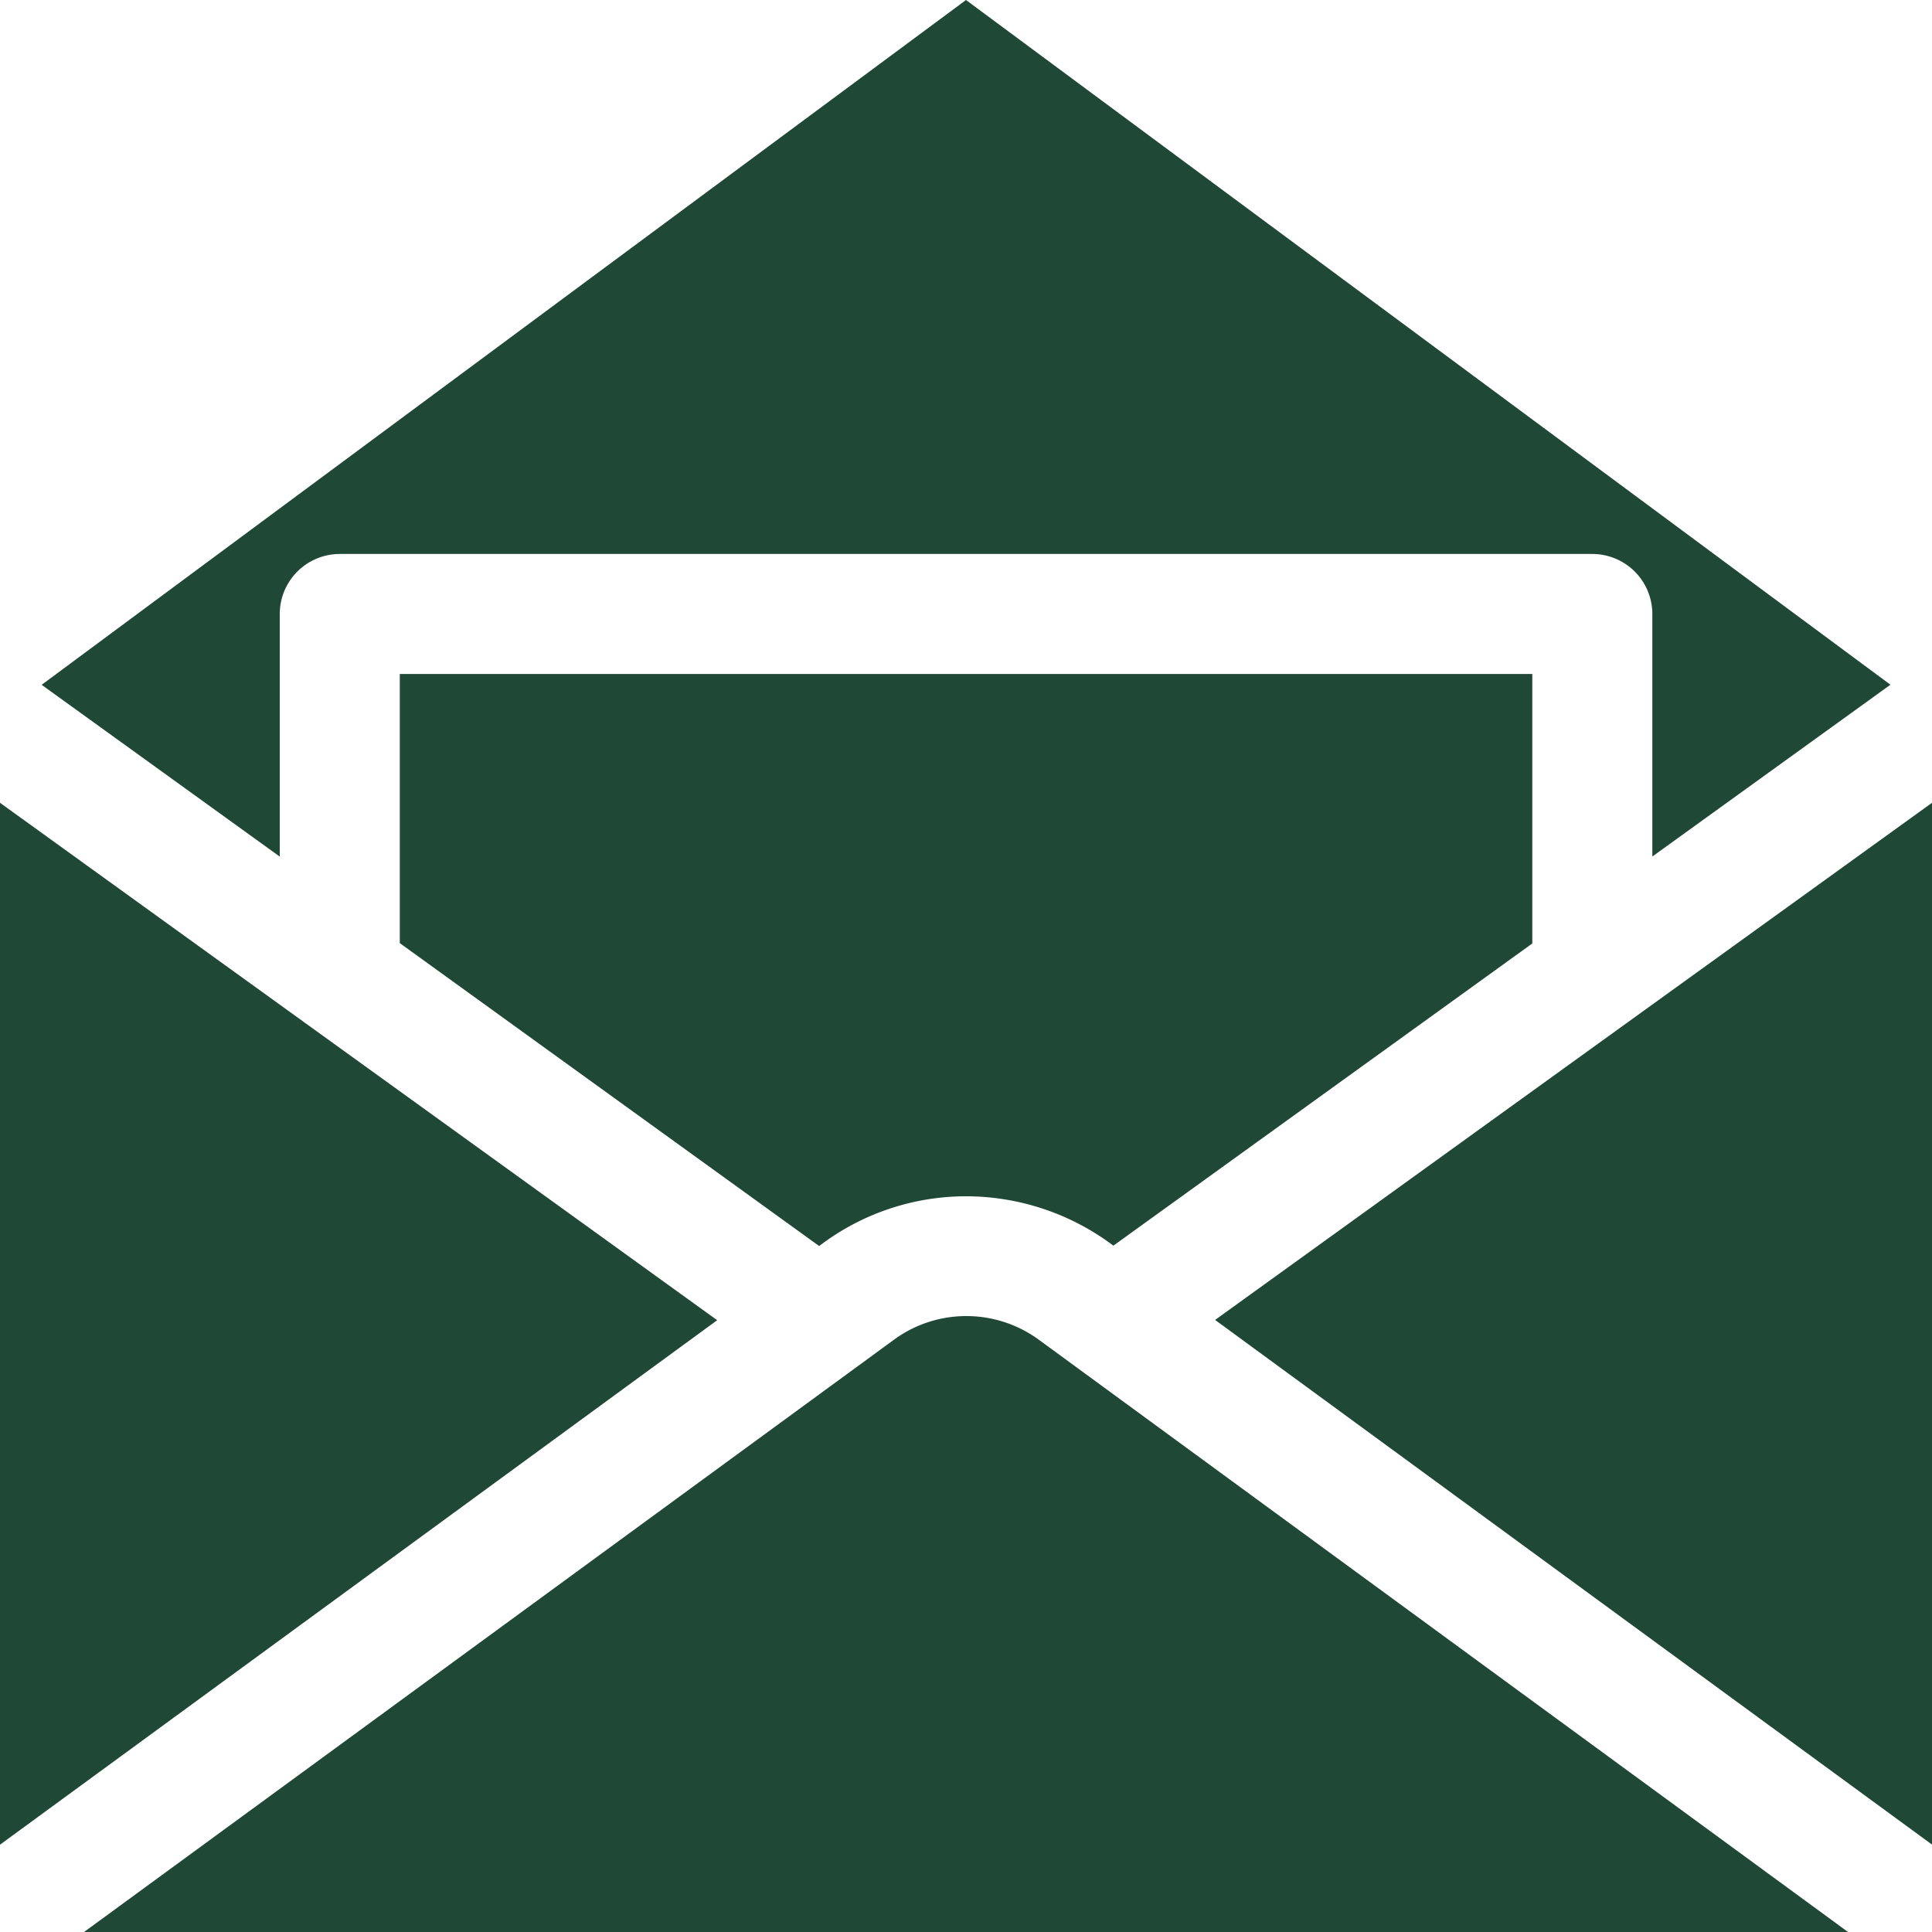 <svg xmlns="http://www.w3.org/2000/svg" width="21.616" height="21.617" viewBox="0 0 21.616 21.617">
  <g id="email" transform="translate(-31.434 -31.424)">
    <path id="Path_1750" data-name="Path 1750" data-sanitized-data-name="Path 1750" d="M76.092,105.2l.043-.032a2.706,2.706,0,0,1,1.55-.524,2.742,2.742,0,0,1,1.661.524l.038.028,4.687-3.381V98.8H71.4v3.011Z" transform="translate(-35.493 -59.835)" fill="#204836"></path>
    <path id="Path_1751" data-name="Path 1751" data-sanitized-data-name="Path 1751" d="M38.264,41.008V38.294a.672.672,0,0,1,.672-.672H52.949a.672.672,0,0,1,.672.672v2.713l2.664-1.922L45.942,31.424,35.6,39.086Z" transform="translate(-3.7)" fill="#204836"></path>
    <path id="Path_1752" data-name="Path 1752" data-sanitized-data-name="Path 1752" d="M31.434,111.67v11.643a.1.1,0,0,0,0,.014l8.024-5.868Z" transform="translate(0 -71.264)" fill="#204836"></path>
    <path id="Path_1753" data-name="Path 1753" data-sanitized-data-name="Path 1753" d="M49.672,162.976a1.368,1.368,0,0,0-.784.265l-9.062,6.627H59.565l-9.053-6.626A1.375,1.375,0,0,0,49.672,162.976Z" transform="translate(-7.453 -116.827)" fill="#204836"></path>
    <path id="Path_1754" data-name="Path 1754" data-sanitized-data-name="Path 1754" d="M160.926,123.326V111.67l-8.021,5.786Z" transform="translate(-107.876 -71.264)" fill="#204836"></path>
  </g>
</svg>
